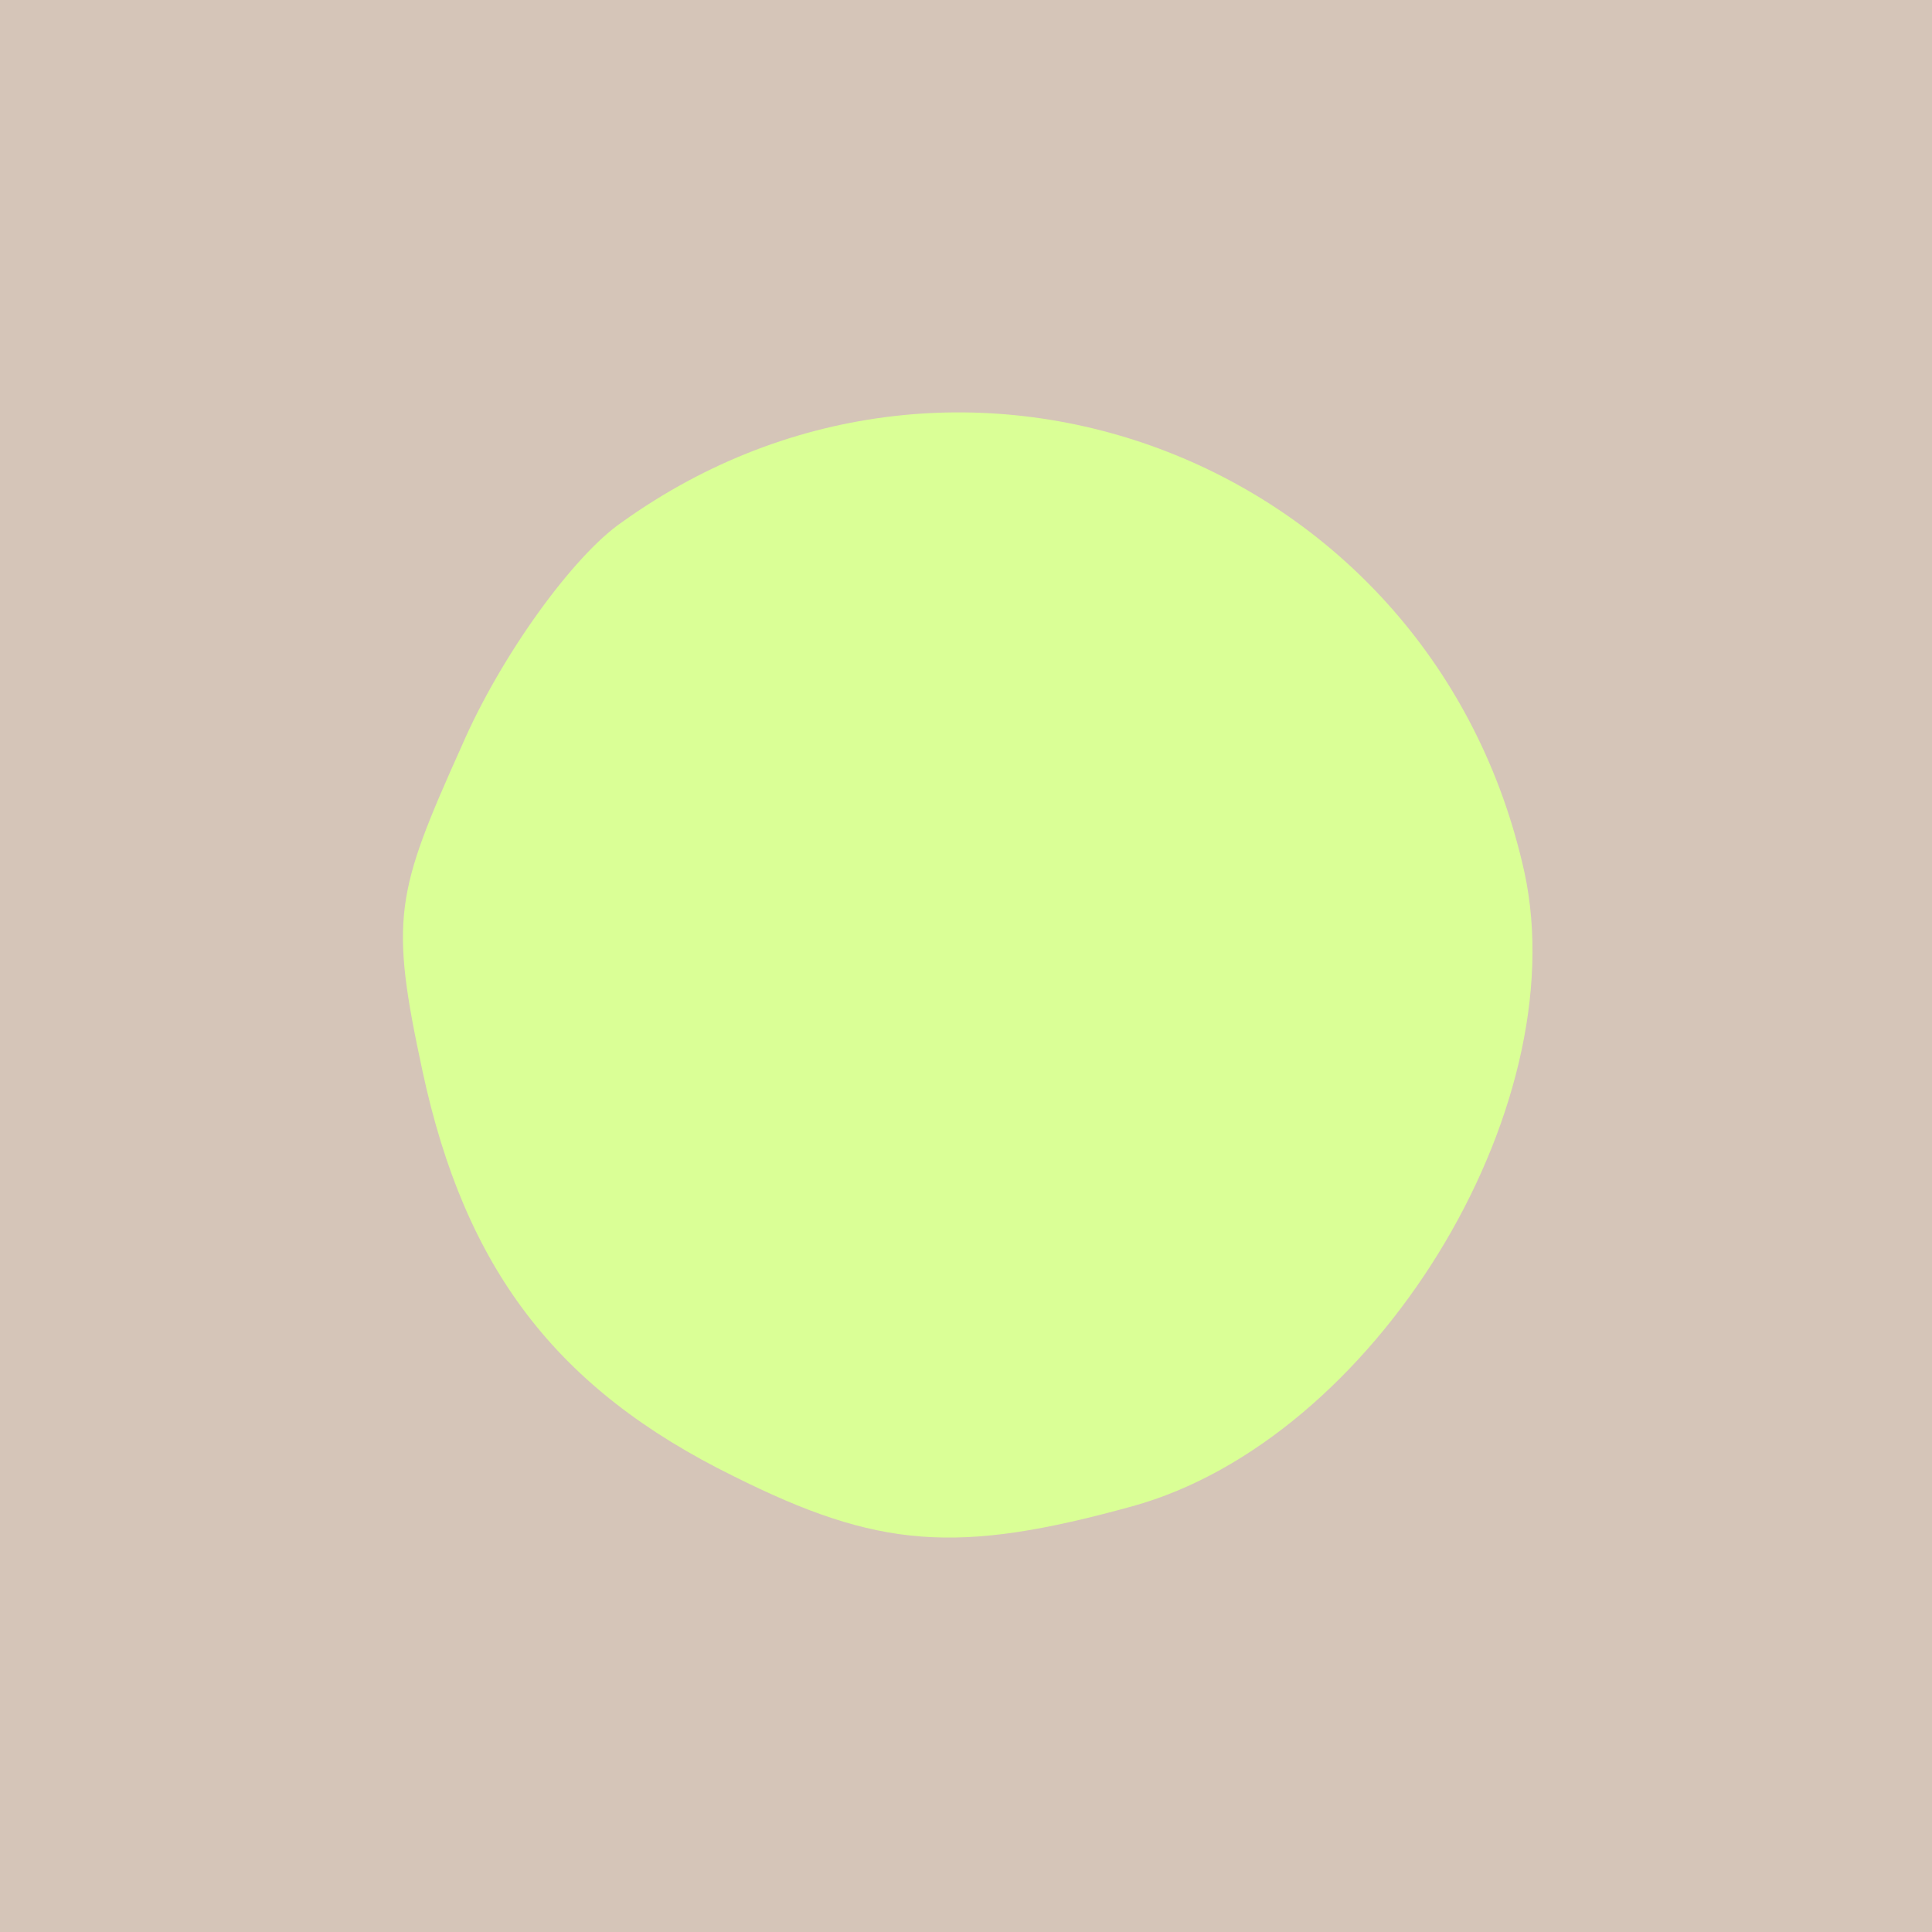 <?xml version="1.0" encoding="utf-8"?>
<!DOCTYPE svg PUBLIC "-//W3C//DTD SVG 1.0//EN" "http://www.w3.org/TR/2001/REC-SVG-20010904/DTD/svg10.dtd">
<svg version="1.0" xmlns="http://www.w3.org/2000/svg" width="32px" height="32px" viewBox="0 0 32 32" preserveAspectRatio="xMidYMid meet">
 <rect x="0" y="0" width="32" height="32" fill="#333333" stroke="none"/>
 <g fill="#d5c5b8">
  <path d="M0 16 l0 -16 16 0 16 0 0 16 0 16 -16 0 -16 0 0 -16z m19.40 6.55 c1.70 -0.90 3.65 -3.85 3.95 -5.95 0.55 -4 -4.25 -8.55 -8.25 -7.95 -3.80 0.65 -7.05 5 -6.40 8.55 0.45 2.25 2.25 4.45 4.85 5.70 2.05 1.05 3.45 0.95 5.85 -0.35z"/>
 </g>
 <g fill="#daff96">
  <path d="M12.15 24.45 c-2.95 -1.45 -4.45 -3.45 -5.15 -6.70 -0.55 -2.55 -0.45 -2.95 0.65 -5.40 0.65 -1.50 1.85 -3.15 2.65 -3.70 5.65 -4.05 13.45 -1 14.95 5.80 0.85 3.95 -2.50 9.40 -6.50 10.50 -2.90 0.80 -4.20 0.70 -6.60 -0.50z"/>
 </g>
</svg>